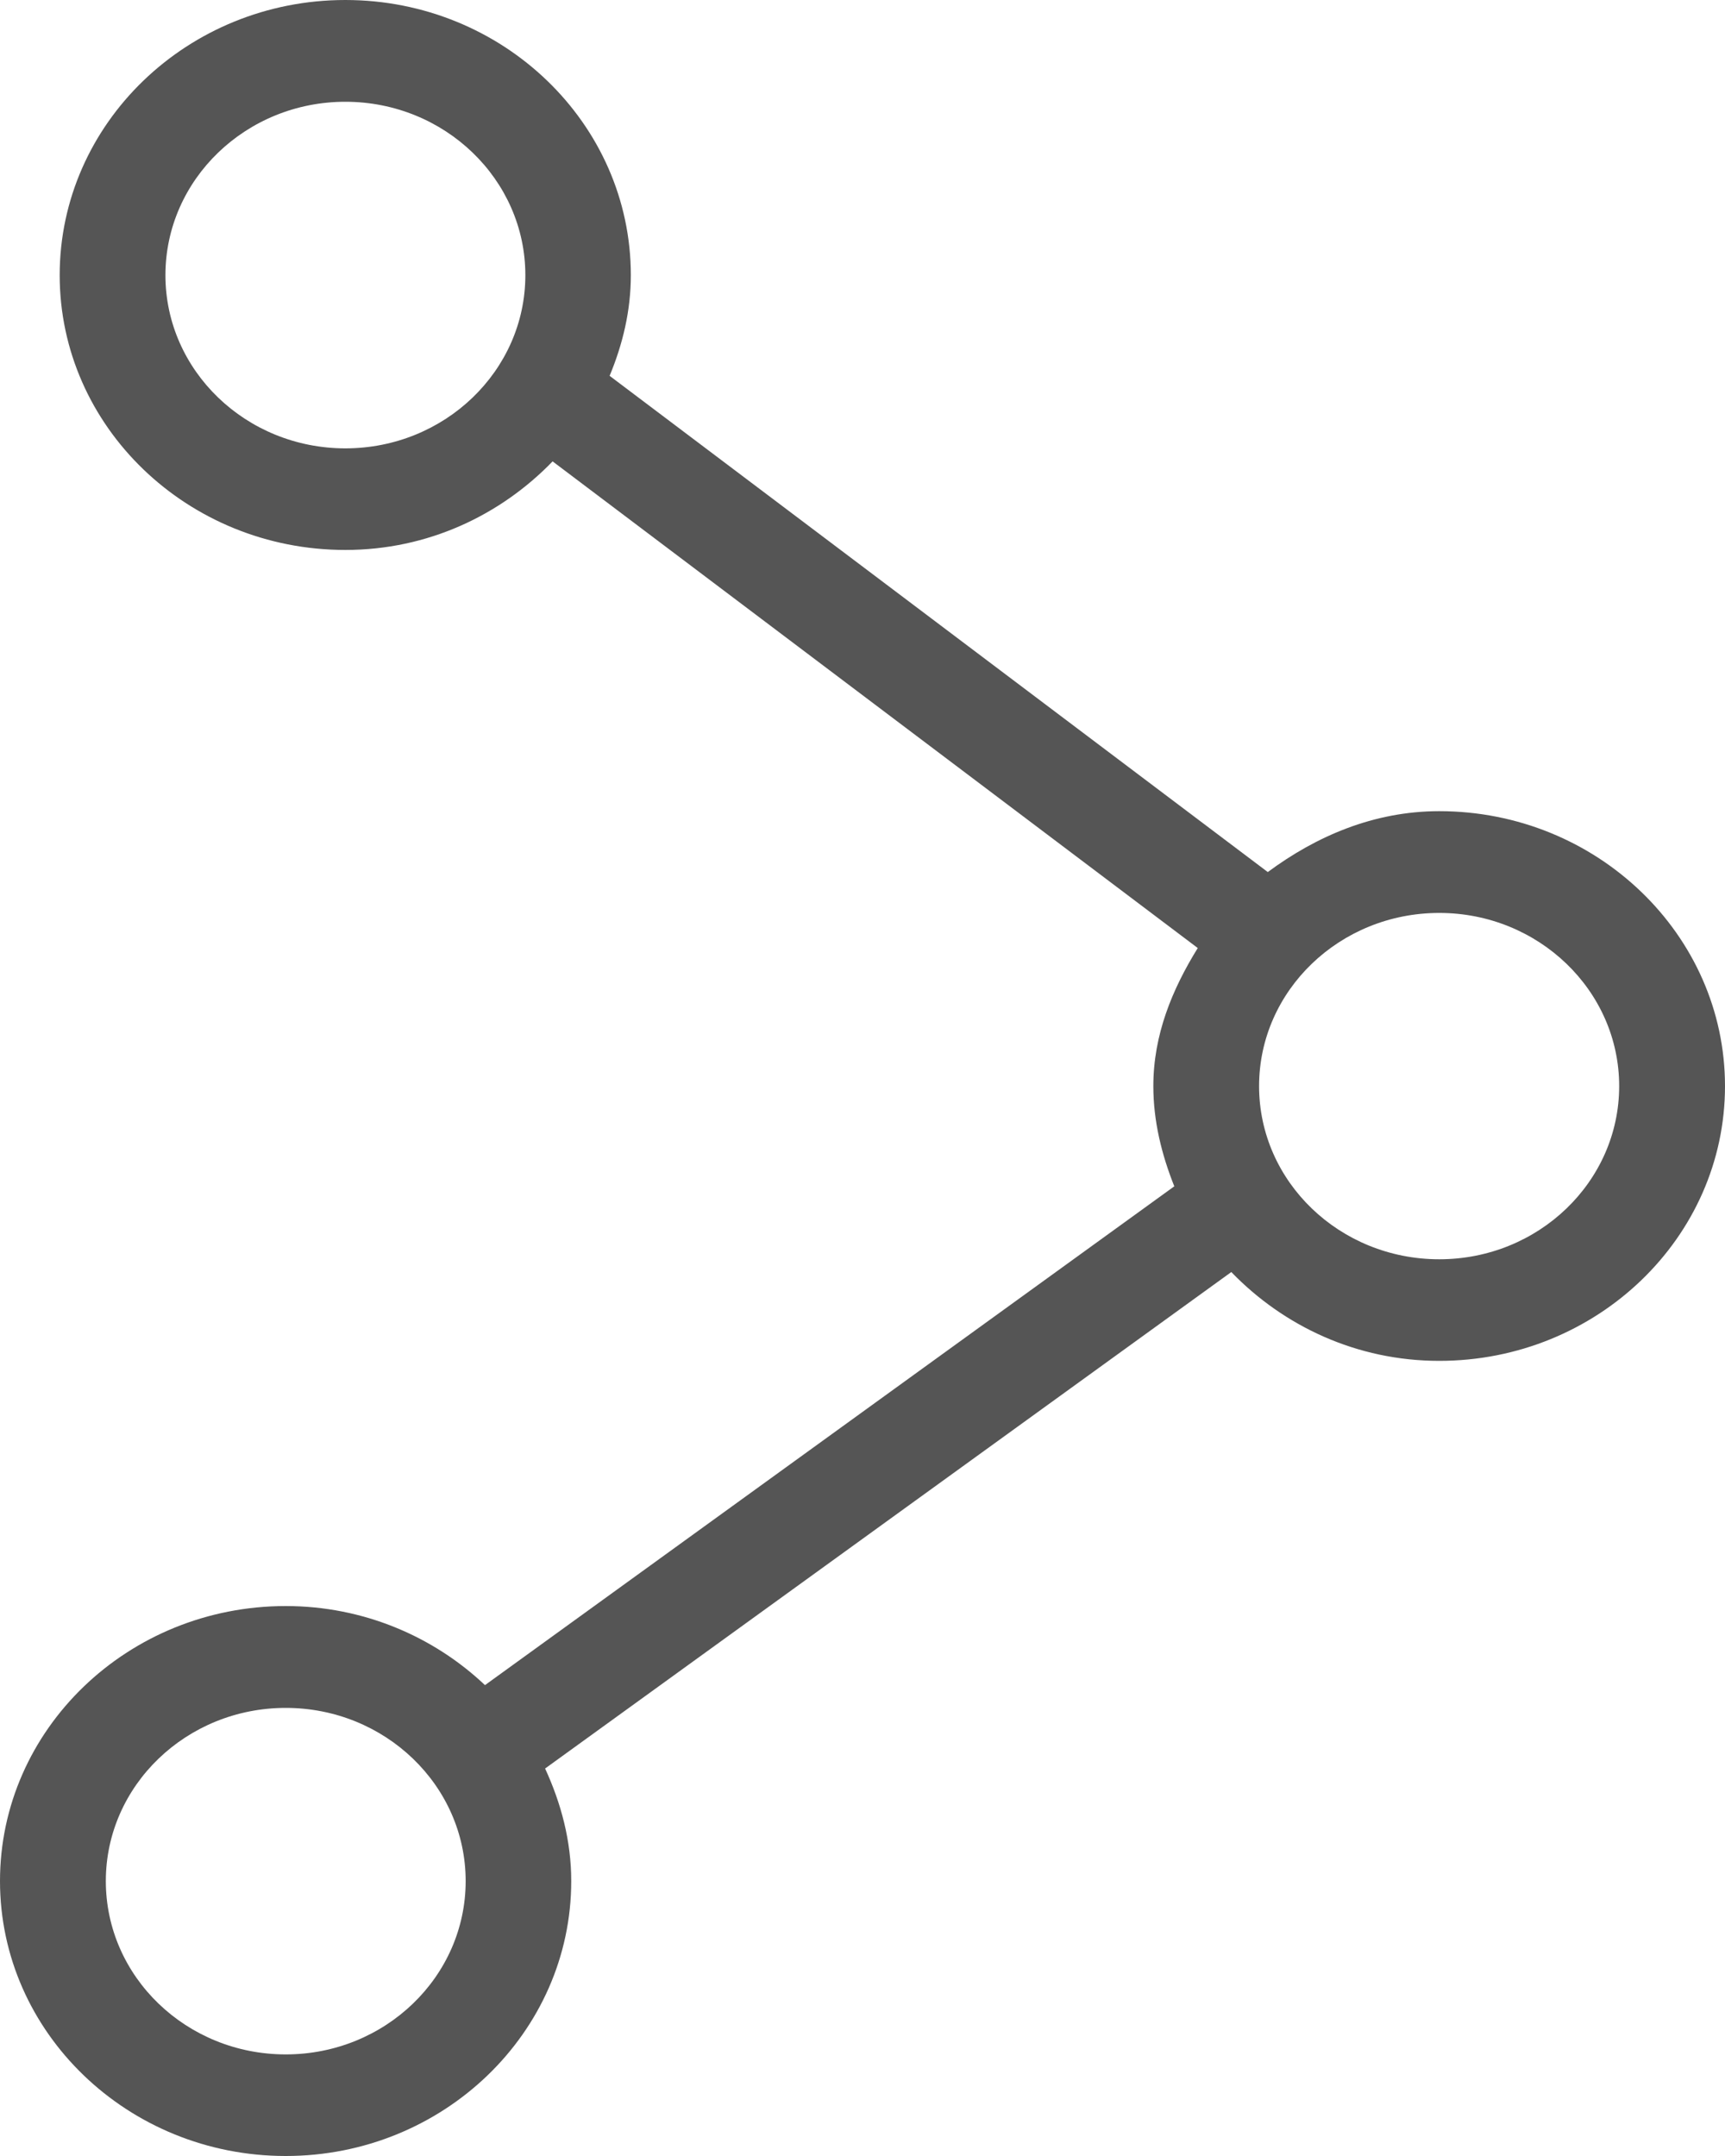 <?xml version="1.0" encoding="UTF-8"?>
<svg width="20px" height="25px" viewBox="0 0 20 25" version="1.1" xmlns="http://www.w3.org/2000/svg" xmlns:xlink="http://www.w3.org/1999/xlink">
    <!-- Generator: sketchtool 51.3 (57544) - http://www.bohemiancoding.com/sketch -->
    <desc>Created with sketchtool.</desc>
    <defs></defs>
    <g id="Recursos" stroke="none" stroke-width="1" fill="none" fill-rule="evenodd">
        <g id="Boletines---Share" transform="translate(-1100, -627)" fill="#555555">
            <g id="BOLETINES" transform="translate(285, 366)">
                <g id="Tabla" transform="translate(0, 85)">
                    <g id="Group-3" transform="translate(815, 101)">
                        <path d="M16.687,89.602 C15.533,89.602 14.598,88.702 14.598,87.594 C14.598,86.487 15.533,85.586 16.687,85.586 C17.838,85.586 18.773,86.487 18.773,87.594 C18.773,88.702 17.838,89.602 16.687,89.602 M3.313,98.822 C2.162,98.822 1.227,97.922 1.227,96.812 C1.227,95.704 2.162,94.804 3.313,94.804 C4.464,94.804 5.399,95.704 5.399,96.812 C5.399,97.922 4.464,98.822 3.313,98.822 M4.004,80.199 C2.854,80.199 1.918,79.299 1.918,78.191 C1.918,77.081 2.854,76.18 4.004,76.18 C5.155,76.18 6.091,77.081 6.091,78.191 C6.091,79.299 5.155,80.199 4.004,80.199 M16.687,84.406 C15.928,84.406 15.259,84.697 14.699,85.112 L7.068,79.358 C7.219,78.994 7.314,78.606 7.314,78.191 C7.314,76.431 5.83,75 4.004,75 C2.176,75 0.692,76.431 0.692,78.191 C0.692,79.948 2.176,81.377 4.004,81.377 C4.959,81.377 5.802,80.975 6.407,80.35 L13.887,85.993 C13.59,86.473 13.372,86.999 13.372,87.594 C13.372,88.004 13.47,88.392 13.615,88.756 L5.623,94.54 C5.027,93.976 4.212,93.623 3.313,93.623 C1.484,93.623 0,95.052 0,96.812 C0,98.569 1.484,100 3.313,100 C5.139,100 6.623,98.569 6.623,96.812 C6.623,96.345 6.505,95.909 6.32,95.507 L14.276,89.75 C14.881,90.376 15.729,90.78 16.687,90.78 C18.513,90.78 20,89.352 20,87.594 C20,85.837 18.513,84.406 16.687,84.406" id="Fill-1-Copy"></path>
                    </g>
                </g>
            </g>
        </g>
    </g>
</svg>